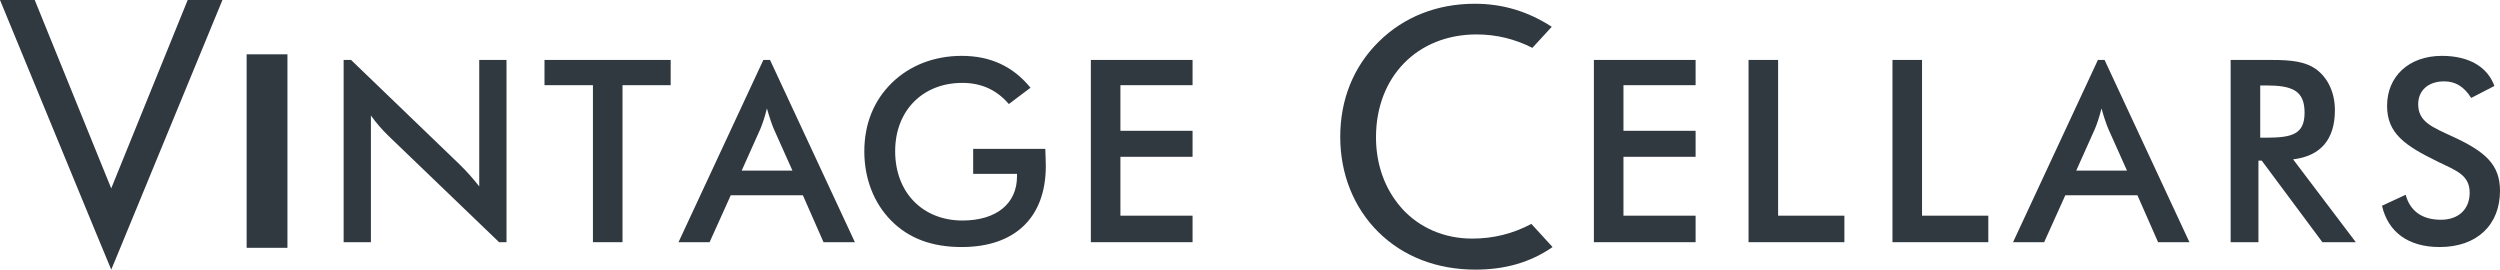 <svg xmlns="http://www.w3.org/2000/svg" viewBox="0 9.536740321891557e-7 148.356 16"><g xmlns="http://www.w3.org/2000/svg" id="Group 21">
<path id="path30" d="M62.03 8.836C62.045 9.275 62.061 9.607 62.061 9.85C62.061 12.92 60.215 14.66 57.069 14.66C55.3 14.66 53.923 14.146 52.879 13.086C51.851 12.043 51.291 10.591 51.291 8.987C51.291 7.354 51.851 5.962 52.94 4.903C53.998 3.875 55.451 3.315 57.069 3.315C58.778 3.315 60.109 3.935 61.153 5.206L59.867 6.174C59.141 5.327 58.234 4.919 57.099 4.919C54.785 4.919 53.121 6.537 53.121 8.972C53.121 11.438 54.77 13.086 57.114 13.086C59.141 13.086 60.351 12.073 60.351 10.47V10.319H57.75V8.836H62.03Z" fill="#303840"></path>
<path id="path38" d="M64.734 3.557H70.769V5.055H66.488V7.762H70.769V9.305H66.488V12.799H70.769V14.372H64.734V3.557Z" fill="#303840"></path>
<path id="path46" d="M94.585 3.557H100.621V5.055H96.34V7.762H100.621V9.305H96.34V12.799H100.621V14.372H94.585V3.557Z" fill="#303840"></path>
<path id="path54" d="M103.763 3.557H105.517V12.799H109.45V14.372H103.763V3.557Z" fill="#303840"></path>
<path id="path62" d="M112.304 3.557H114.058V12.799H117.991V14.372H112.304V3.557Z" fill="#303840"></path>
<path id="path70" d="M134.444 8.171C135.987 8.171 136.759 7.989 136.759 6.688C136.759 5.357 136.017 5.07 134.444 5.07H134.127V8.171H134.444ZM134.021 14.372H132.372V3.558H134.822C135.987 3.558 136.849 3.648 137.515 4.162C138.165 4.677 138.559 5.523 138.559 6.537C138.559 8.276 137.712 9.26 136.078 9.456L139.799 14.372H137.817L134.217 9.532H134.021V14.372Z" fill="#303840"></path>
<path id="path78" d="M142.76 11.559C143.017 12.527 143.743 13.041 144.847 13.041C145.906 13.041 146.556 12.406 146.556 11.438C146.556 10.379 145.754 10.122 144.635 9.578C142.714 8.64 141.655 7.914 141.655 6.28C141.655 4.54 142.941 3.315 144.907 3.315C146.511 3.315 147.615 3.966 148.023 5.101L146.647 5.811C146.223 5.146 145.724 4.828 145.043 4.828C144.091 4.828 143.501 5.372 143.501 6.189C143.501 7.233 144.348 7.551 145.558 8.11C147.464 8.988 148.356 9.759 148.356 11.317C148.356 13.329 147.01 14.66 144.771 14.66C142.926 14.66 141.716 13.783 141.353 12.209L142.76 11.559Z" fill="#303840"></path>
<path id="path86" d="M28.439 3.557V11.06C28.076 10.606 27.698 10.167 27.259 9.744L20.832 3.557H20.392V14.372H22.011V6.855C22.313 7.278 22.661 7.687 23.054 8.065L29.617 14.372H30.057V3.557H28.439Z" fill="#303840"></path>
<path id="path98" d="M44.015 10.122L45.119 7.656C45.24 7.369 45.377 6.976 45.512 6.431C45.664 6.976 45.8 7.369 45.921 7.656L47.025 10.122H44.015ZM45.3 3.557L40.264 14.372H42.109L43.364 11.589H47.645L48.87 14.372H50.731L45.695 3.557H45.3Z" fill="#303840"></path>
<path id="path106" d="M123.21 10.122L124.314 7.656C124.436 7.369 124.572 6.976 124.708 6.431C124.859 6.976 124.995 7.369 125.116 7.656L126.22 10.122H123.21ZM124.89 3.557H124.495L119.459 14.372H121.305L122.56 11.589H126.841L128.066 14.372H129.926L124.89 3.557Z" fill="#303840"></path>
<path id="path114" d="M11.138 9.53674e-07L6.6 11.179L2.061 9.53674e-07H0L5.611 13.614L6.601 16L6.919 15.238L7.588 13.614L13.2 9.53674e-07H11.138Z" fill="#303840"></path>
<path id="path122" d="M90.876 13.287C89.779 13.869 88.619 14.159 87.367 14.159C85.69 14.159 84.248 13.508 83.232 12.415C83.047 12.216 82.88 12 82.725 11.773C82.047 10.784 81.655 9.543 81.655 8.144C81.655 4.552 84.111 2.043 87.626 2.043C88.793 2.043 89.9 2.314 90.935 2.841L92.085 1.589C90.672 0.674 89.176 0.223 87.518 0.223C85.282 0.223 83.311 1 81.821 2.471C80.324 3.946 79.533 5.9 79.533 8.122C79.533 10.326 80.337 12.333 81.799 13.774C83.275 15.23 85.268 16 87.561 16C89.33 16 90.823 15.564 92.123 14.668V14.65L90.876 13.287Z" fill="#303840"></path>
<path id="path14" d="M36.941 14.372H35.186V5.055H32.312V3.557H39.799V5.055H36.941V14.372Z" fill="#303840"></path>
<path id="path10" d="M14.97 3.557H16.724V14.372H14.97V3.557Z" fill="#303840" stroke="#303840" stroke-width="0.667"></path>
</g></svg>